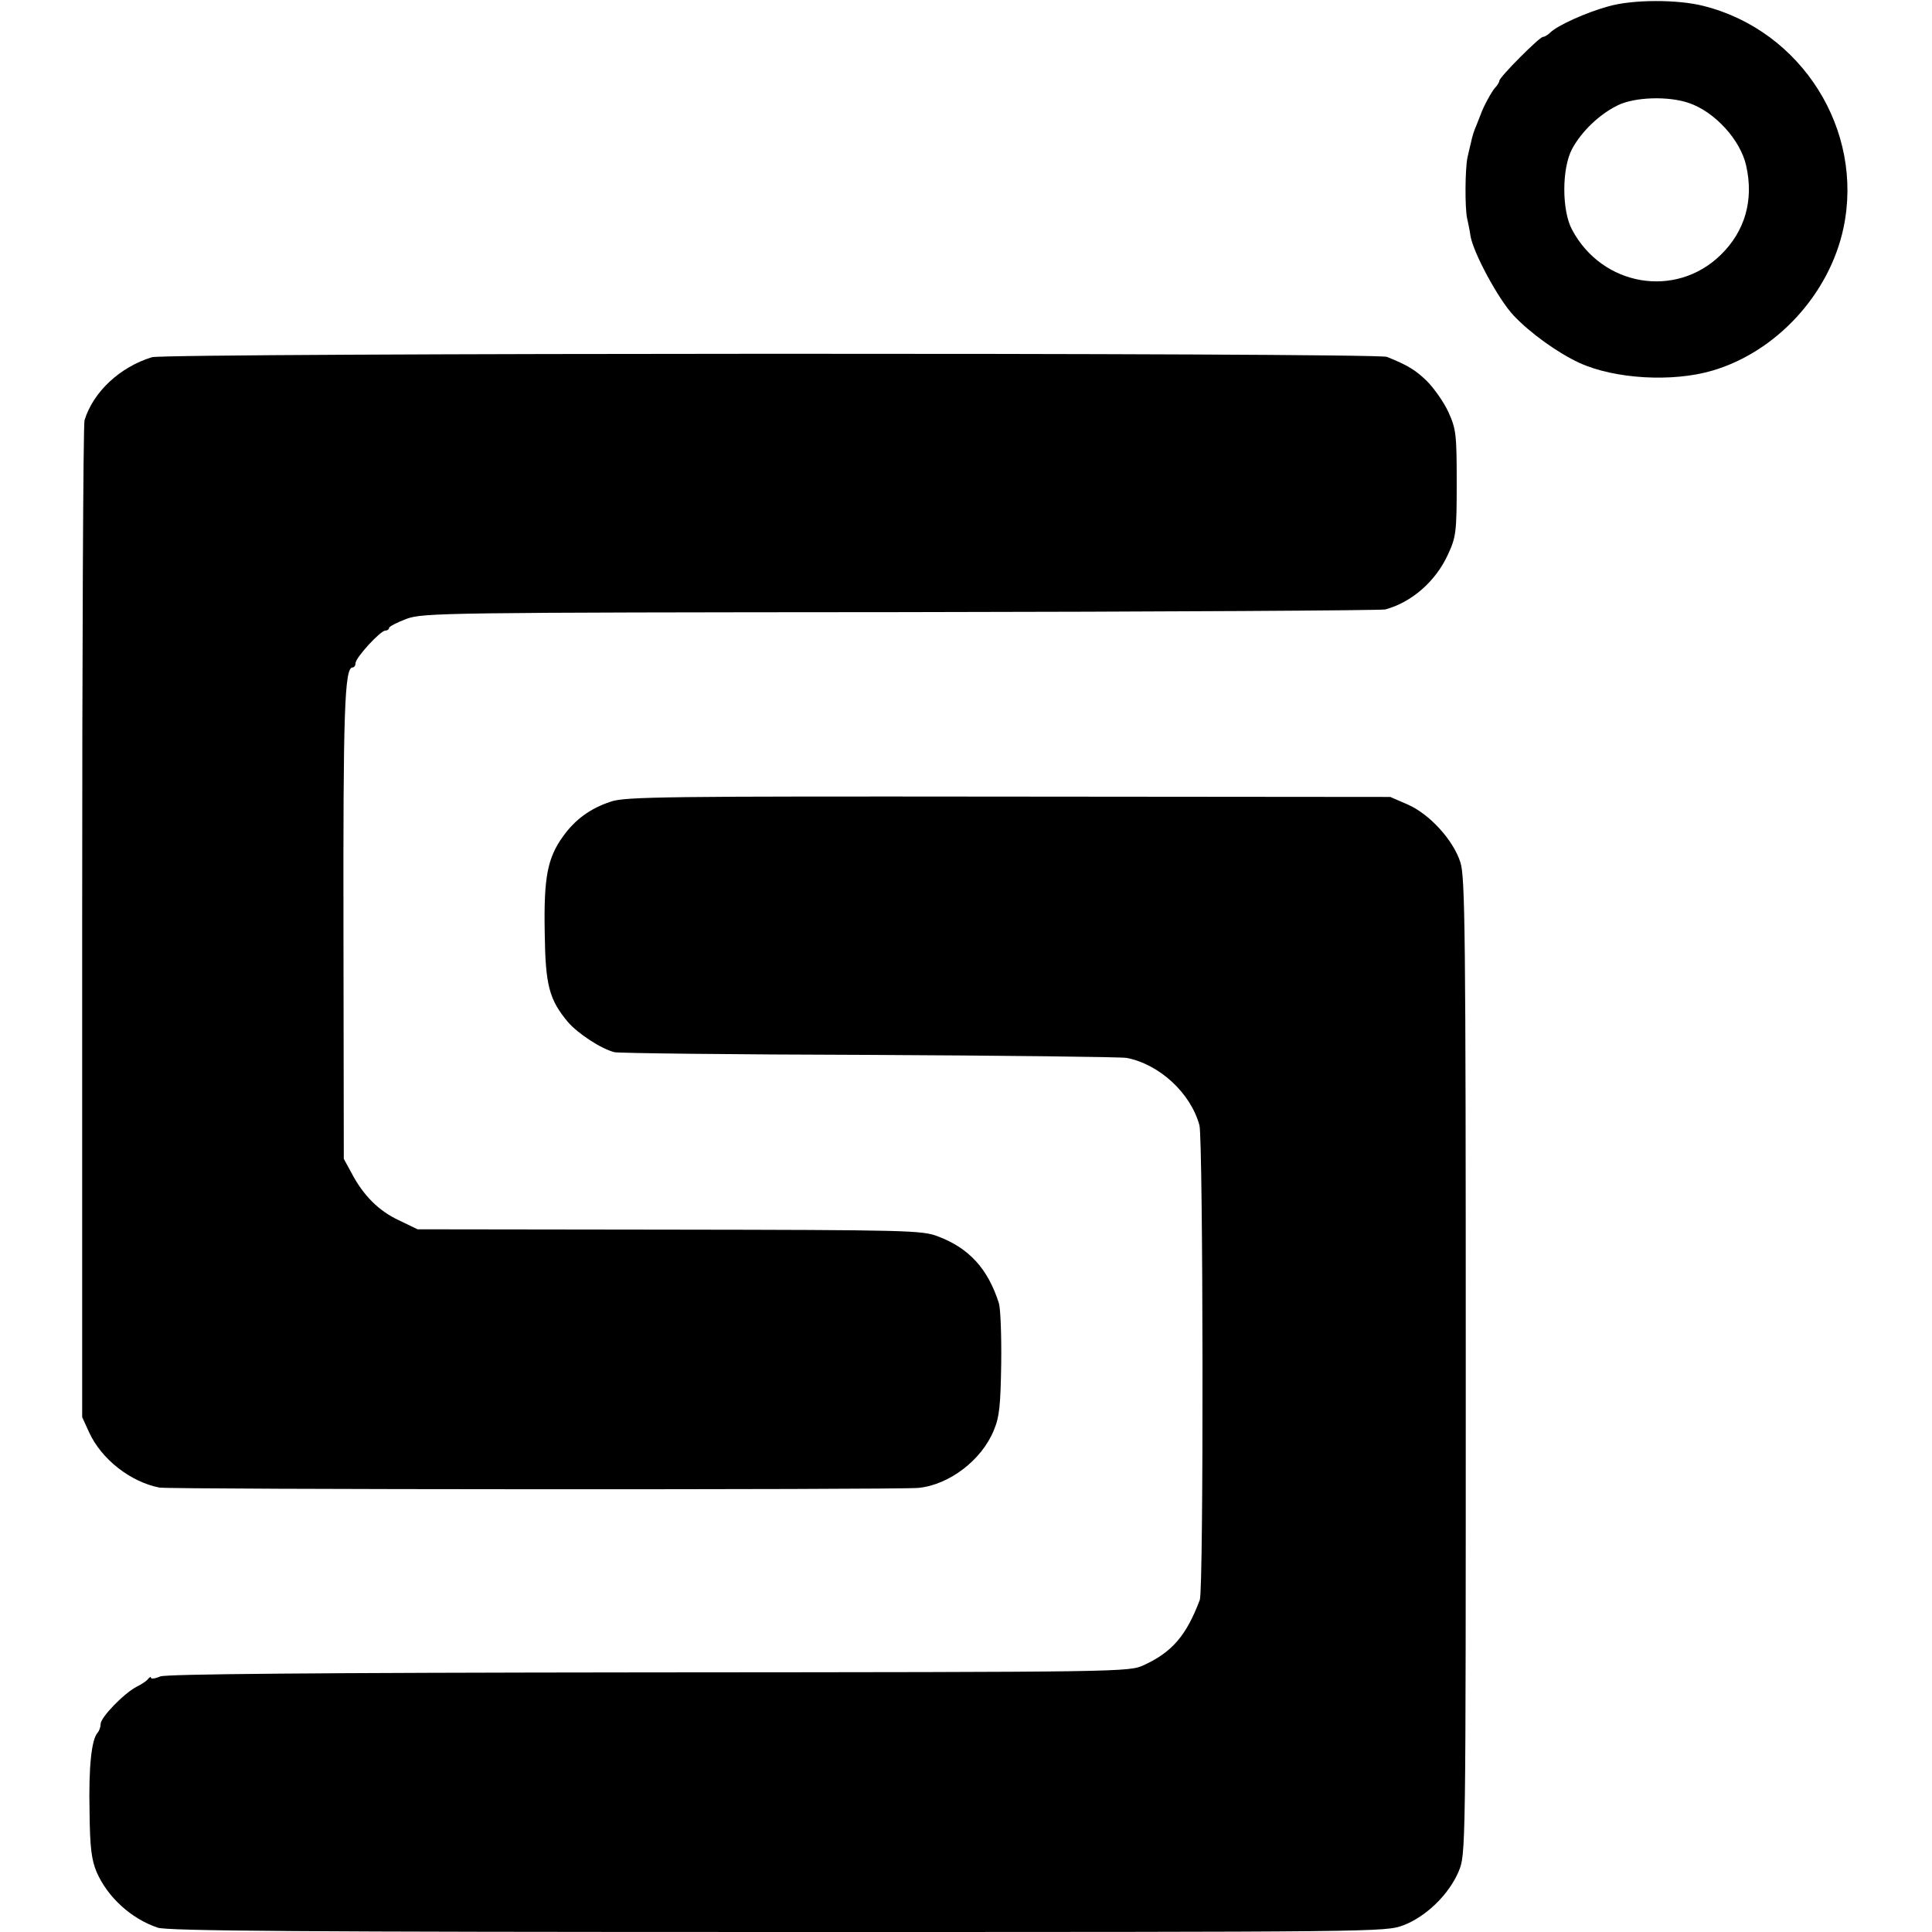 <?xml version="1.0" standalone="no"?>
<!DOCTYPE svg PUBLIC "-//W3C//DTD SVG 20010904//EN"
 "http://www.w3.org/TR/2001/REC-SVG-20010904/DTD/svg10.dtd">
<svg version="1.0" xmlns="http://www.w3.org/2000/svg"
 width="576pt" height="576pt" viewBox="0 0 576 576"
 preserveAspectRatio="xMidYMid meet">
<g transform="translate(0,576) scale(0.1,-0.1)"
fill="#000000" stroke="none">
<path d="M4795 5741 c-66 -18 -152 -57 -173 -78 -7 -7 -17 -13 -22 -13 -10 0
-130 -120 -130 -131 0 -4 -6 -14 -13 -21 -10 -11 -36 -59 -42 -78 -1 -3 -7
-17 -13 -33 -7 -15 -14 -38 -16 -50 -3 -12 -8 -33 -11 -47 -7 -33 -8 -149 -1
-181 3 -13 8 -37 10 -52 8 -50 84 -191 129 -238 49 -52 131 -111 196 -141 105
-48 277 -58 396 -23 191 56 349 228 391 425 62 292 -124 588 -416 662 -77 20
-212 20 -285 -1z m240 -288 c77 -26 154 -110 171 -187 23 -102 -3 -195 -76
-266 -134 -131 -353 -94 -443 75 -31 57 -31 183 0 241 28 52 81 103 136 130
51 25 151 28 212 7z"/>
<path d="M453 4695 c-95 -29 -175 -103 -201 -188 -4 -12 -7 -686 -7 -1497 l0
-1475 21 -46 c37 -80 123 -147 209 -164 33 -6 2194 -7 2263 -1 92 9 189 83
225 172 17 40 20 75 22 199 1 83 -2 164 -7 180 -33 103 -89 164 -182 199 -46
18 -92 19 -800 20 l-751 1 -56 27 c-60 28 -106 74 -141 141 l-23 42 -1 682
c-1 647 3 783 27 783 5 0 9 6 9 13 0 16 74 97 89 97 6 0 11 4 11 8 0 4 23 16
52 27 50 18 112 19 1473 20 781 1 1431 5 1445 8 78 21 150 83 187 164 24 52
26 66 26 213 0 147 -2 161 -25 212 -14 30 -43 71 -64 92 -34 33 -57 47 -119
72 -33 13 -3637 12 -3682 -1z"/>
<path d="M1821 3370 c-61 -20 -106 -53 -142 -103 -47 -65 -58 -123 -55 -287 2
-158 13 -200 70 -268 30 -34 98 -79 138 -89 12 -3 354 -7 758 -8 404 -2 750
-6 769 -9 98 -19 191 -105 217 -201 11 -43 13 -1384 1 -1415 -40 -106 -82
-155 -166 -194 -46 -21 -49 -21 -1476 -22 -1021 -1 -1438 -5 -1457 -12 -16 -7
-28 -8 -28 -4 0 4 -4 2 -8 -3 -4 -6 -19 -16 -35 -24 -38 -20 -107 -91 -107
-111 0 -9 -4 -20 -9 -26 -18 -19 -27 -102 -24 -234 1 -109 6 -145 21 -181 32
-74 102 -139 182 -166 27 -10 440 -13 1847 -13 1806 0 1812 0 1867 20 68 26
136 92 165 161 21 51 21 52 21 1505 0 1296 -2 1460 -16 1503 -21 66 -91 143
-156 172 l-53 23 -1138 1 c-1014 1 -1144 0 -1186 -15z"/>
</g>
</svg>

